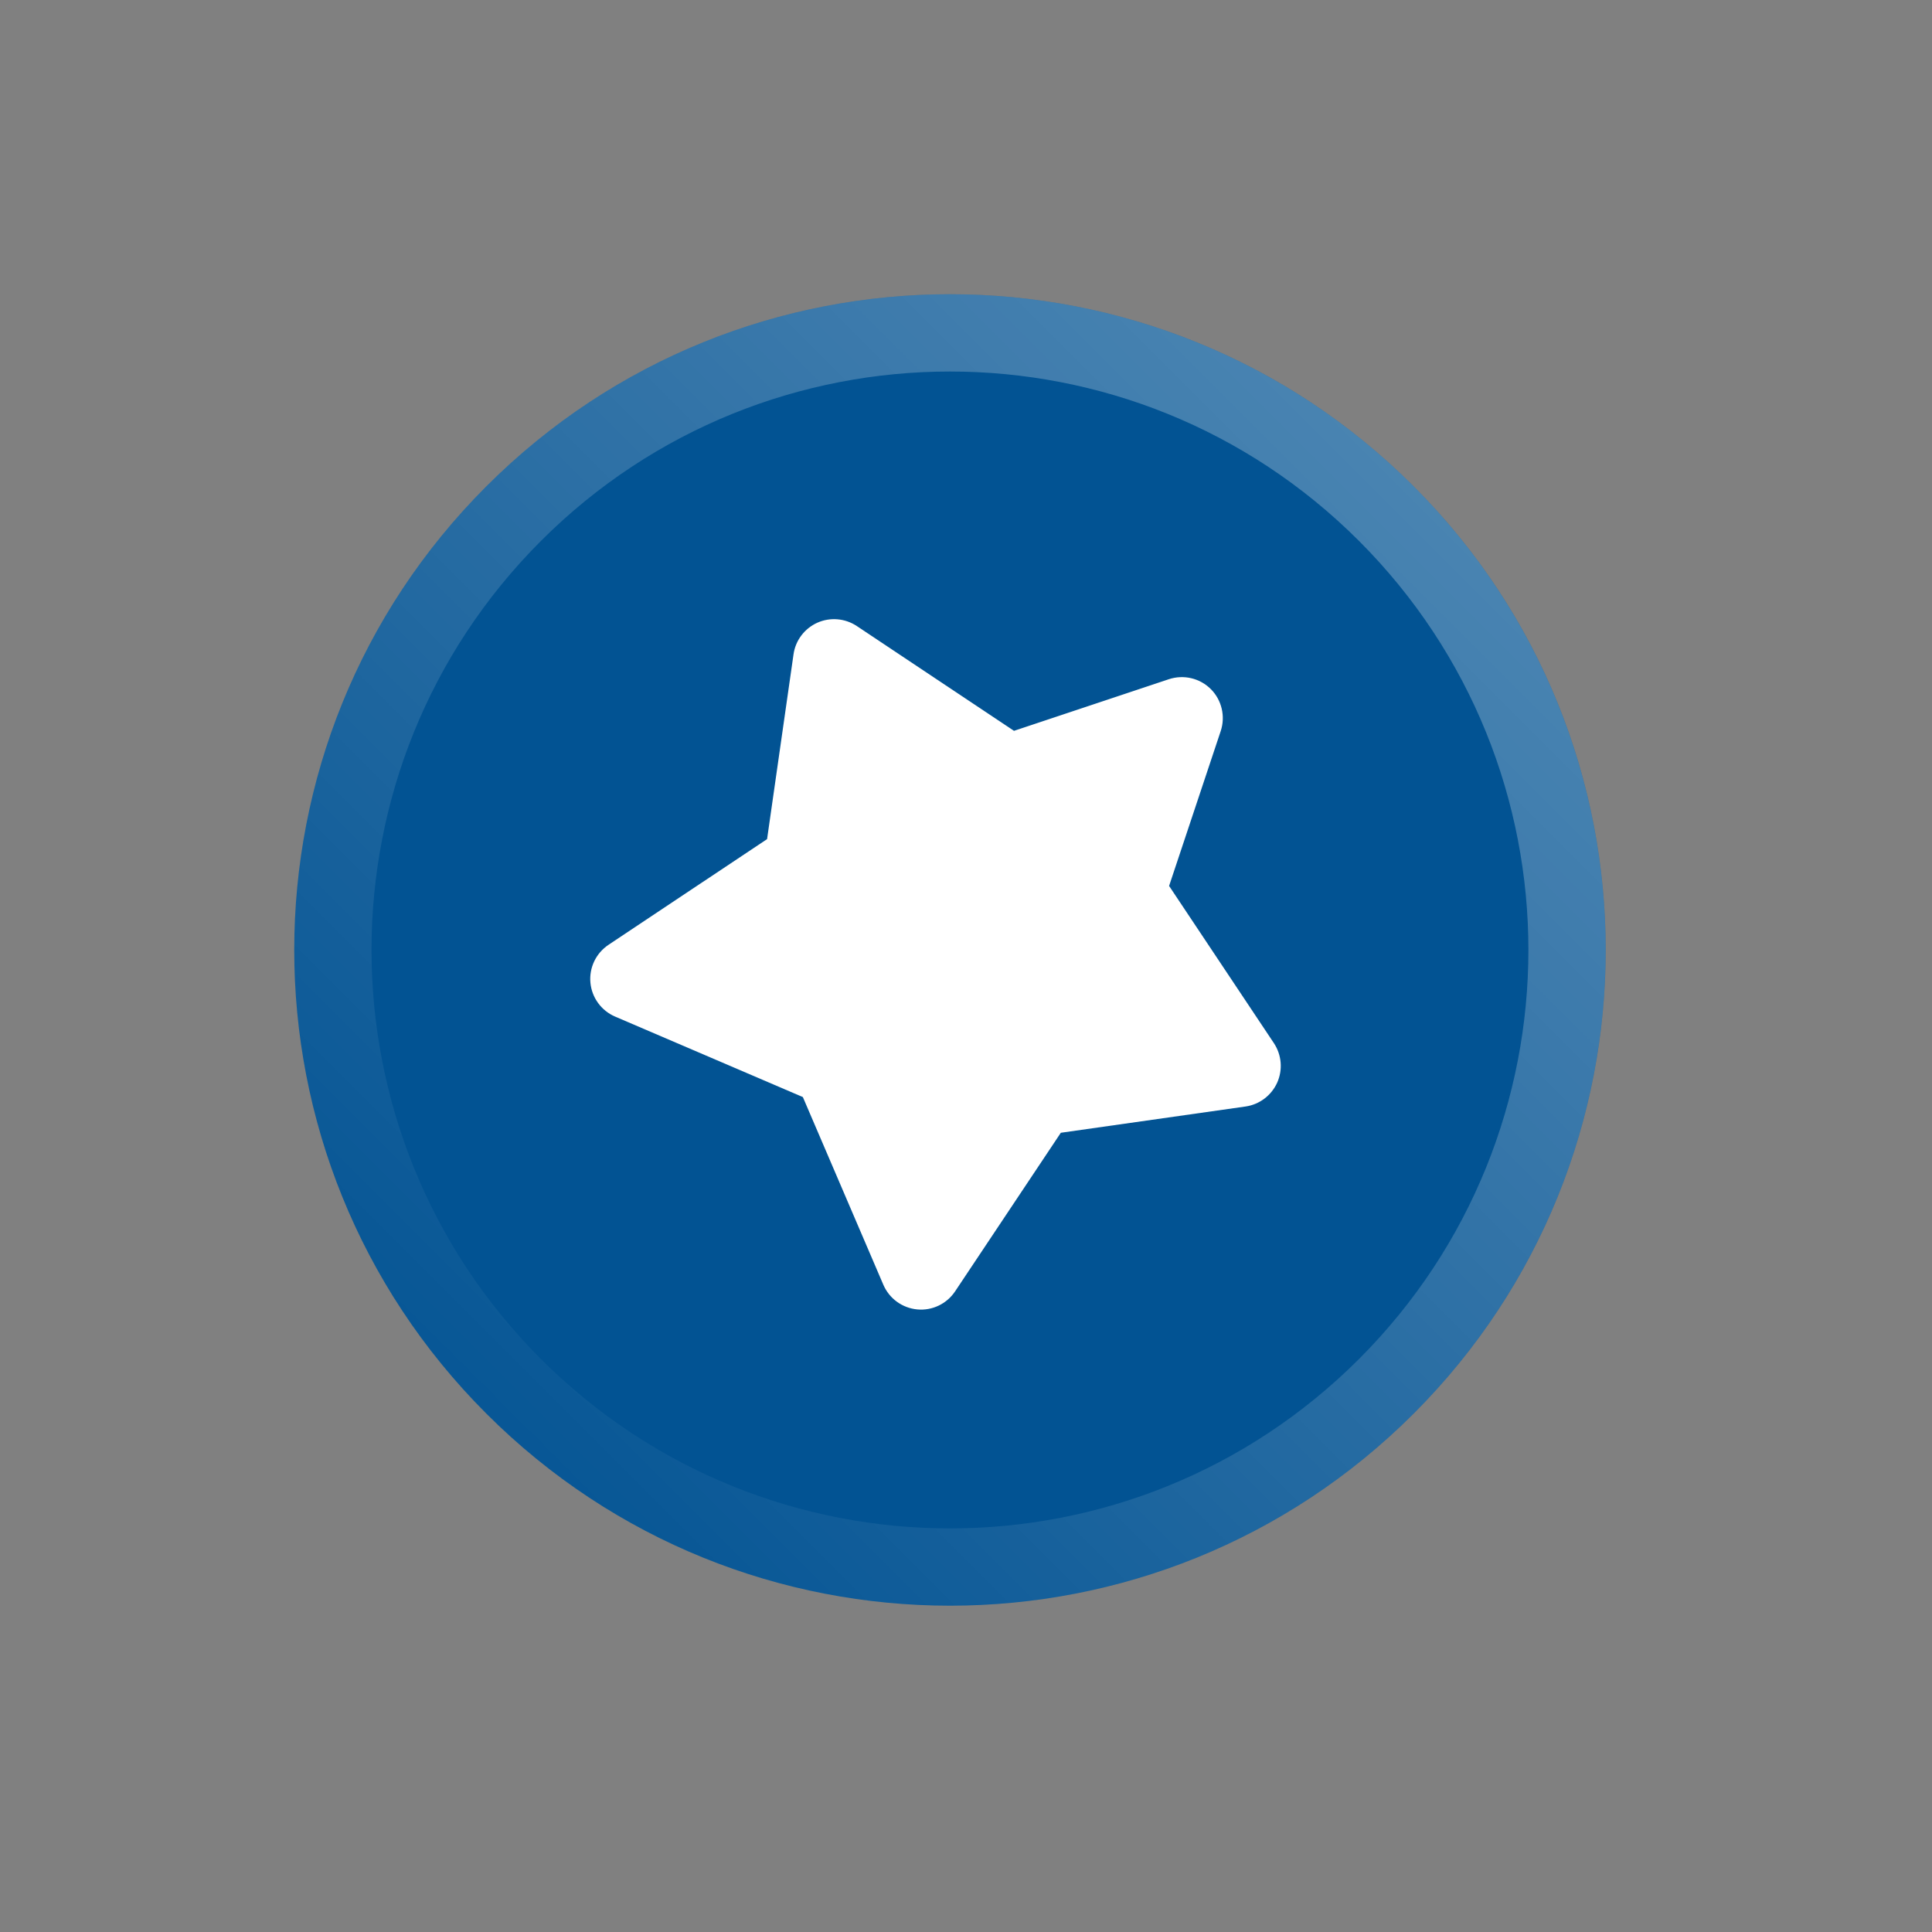 <svg width="25" height="25" viewBox="0 0 25 25" fill="none" xmlns="http://www.w3.org/2000/svg">
<rect x="0" y="0" width="25" height="25" fill="#808080" stroke="none"/>
<g clip-path="url(#clip0_796_1852)">
<path d="M18.293 18.292C14.979 21.606 9.606 21.606 6.293 18.292C2.979 14.979 2.979 9.606 6.293 6.293C9.606 2.979 14.979 2.979 18.293 6.293C21.606 9.606 21.606 14.979 18.293 18.292Z" fill="#025393"/>
<path d="M17.939 17.939C14.82 21.057 9.765 21.057 6.646 17.939C3.528 14.82 3.528 9.765 6.646 6.646C9.765 3.528 14.82 3.528 17.939 6.646C21.057 9.765 21.057 14.82 17.939 17.939Z" stroke="url(#paint0_linear_796_1852)" stroke-opacity="0.5"/>
<path d="M16.527 14.009C16.601 13.843 16.585 13.65 16.484 13.498L15.128 11.464L15.796 9.46C15.859 9.27 15.81 9.059 15.668 8.917C15.526 8.775 15.316 8.726 15.125 8.789L13.121 9.457L11.087 8.101C10.935 8 10.742 7.984 10.576 8.058C10.41 8.133 10.293 8.287 10.268 8.468L9.926 10.858L7.874 12.226C7.712 12.334 7.622 12.522 7.64 12.716C7.658 12.909 7.78 13.077 7.958 13.154L10.389 14.196L11.431 16.626C11.508 16.804 11.676 16.926 11.87 16.944C12.063 16.962 12.251 16.872 12.359 16.71L13.727 14.658L16.118 14.318C16.298 14.292 16.452 14.175 16.527 14.009Z" fill="white"/>
</g>
<defs>
<linearGradient id="paint0_linear_796_1852" x1="5.293" y1="19.292" x2="28.292" y2="-3.707" gradientUnits="userSpaceOnUse">
<stop stop-color="white" stop-opacity="0"/>
<stop offset="1" stop-color="white"/>
</linearGradient>
<clipPath id="clip0_796_1852">
<rect width="16.97" height="16.97" fill="white" transform="translate(12.293 0.293) rotate(45)"/>
</clipPath>
</defs>
</svg>

